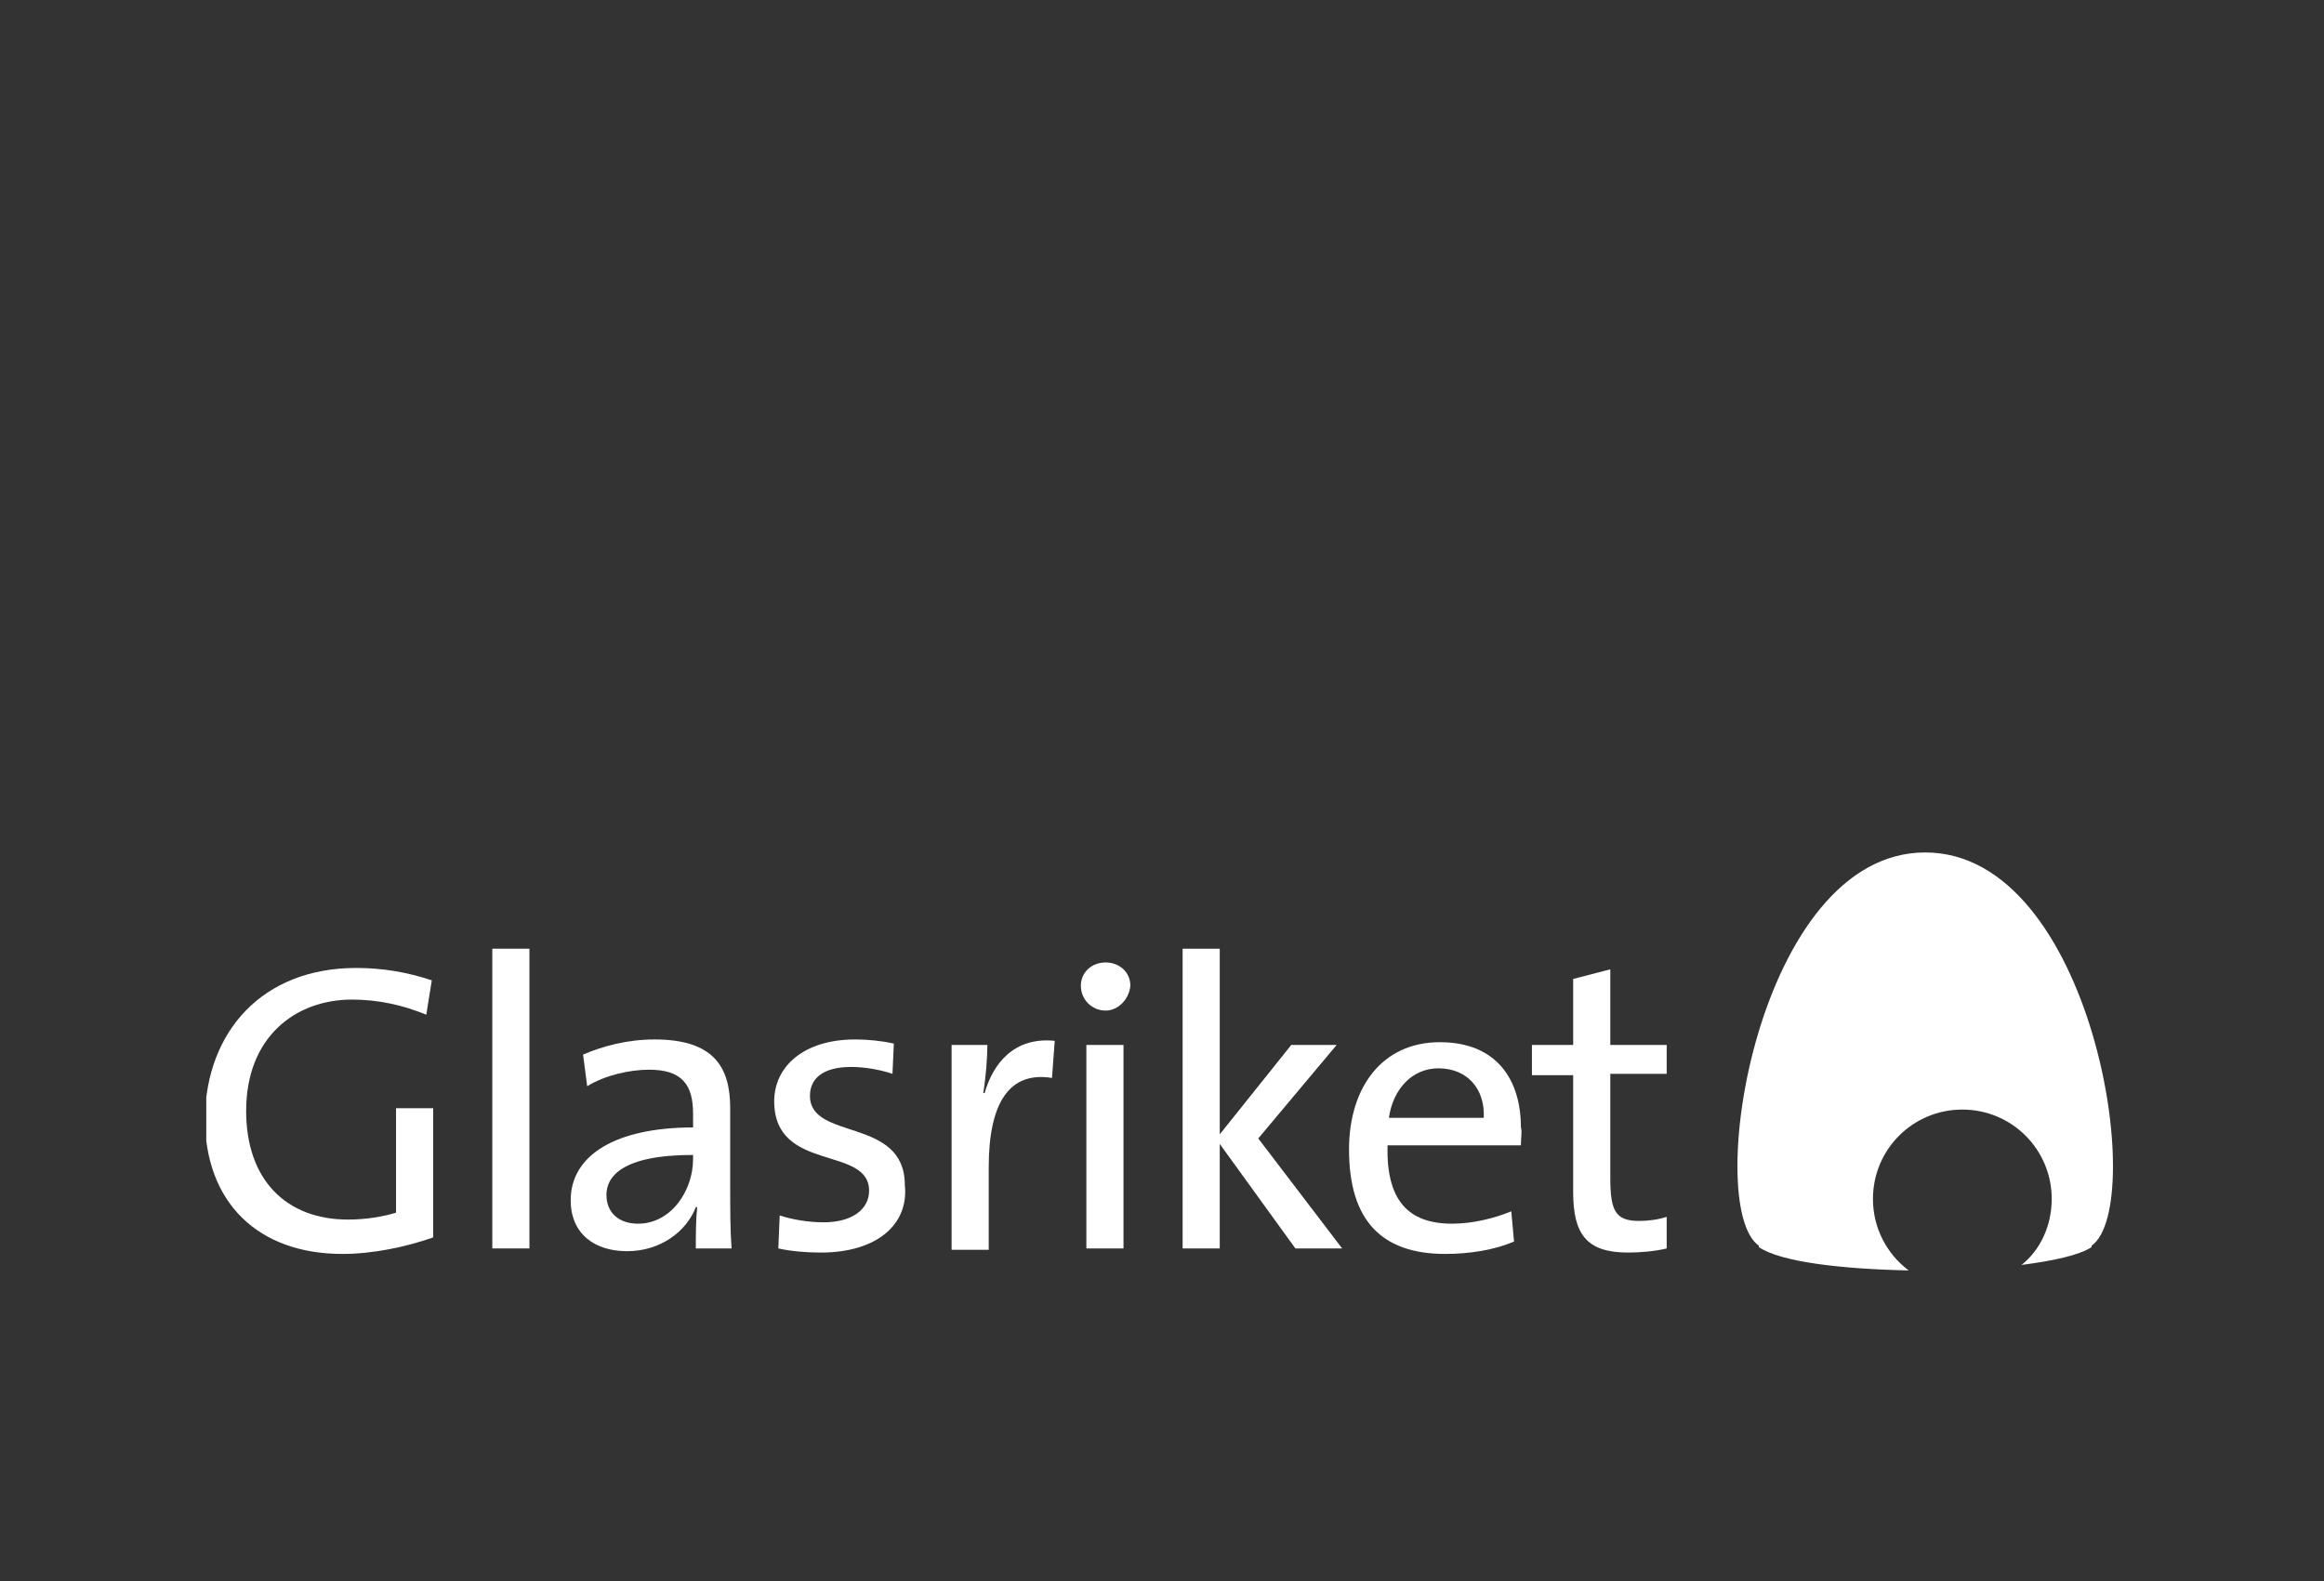 <svg width="169" height="115" viewBox="0 0 169 115" fill="none" xmlns="http://www.w3.org/2000/svg">
<rect x="0" y="0" width="169" height="115" fill="#333333" stroke="none"/>
<g clip-path="url(#clip0_240_344)">
<path d="M31 73.8C29.3 73.1 27.5 72.7 25.6 72.7C21.5 72.7 17.9 75.4 17.9 80.8C17.9 85.8 20.8 88.7 25.3 88.7C26.6 88.7 27.8 88.5 28.8 88.2V80.6H31.5V90C29.5 90.7 27.1 91.2 24.9 91.2C18.8 91.2 14.9 87.5 14.9 81.3C15 75 19.1 70.4 25.9 70.4C27.8 70.4 29.6 70.7 31.4 71.3L31 73.8Z" fill="white"/>
<path d="M38.5 69H35.8V90.8H38.5V69Z" fill="white"/>
<path d="M50.4 84C45.2 84 44.1 85.6 44.1 86.9C44.1 88.2 45 89 46.4 89C48.8 89 50.4 86.6 50.4 84.3V84ZM50.6 90.8C50.6 89.8 50.6 88.7 50.7 87.8H50.6C49.9 89.6 48 91 45.6 91C43.2 91 41.5 89.7 41.5 87.3C41.5 84 44.8 82 50.4 82V81C50.4 78.9 49.6 77.8 47.2 77.8C45.8 77.8 44 78.2 42.7 79L42.4 76.7C43.8 76.1 45.6 75.6 47.6 75.6C51.9 75.6 53.1 77.6 53.1 80.6V86.5C53.1 87.9 53.1 89.5 53.2 90.8H50.6Z" fill="white"/>
<path d="M59.7 91.1C58.6 91.1 57.5 91 56.6 90.8L56.7 88.4C57.6 88.7 58.8 88.9 59.9 88.9C61.9 88.9 63.2 88 63.2 86.6C63.2 83.3 56.3 85.3 56.3 80.1C56.3 77.6 58.4 75.6 62.2 75.6C63.1 75.6 64.1 75.7 65 75.9L64.9 78.1C64 77.8 62.9 77.6 61.9 77.6C59.9 77.6 58.9 78.4 58.9 79.7C58.9 83 65.8 81.2 65.8 86.2C66.1 89.1 63.7 91.1 59.7 91.1Z" fill="white"/>
<path d="M76.5 78.4C73.4 77.9 71.9 80.2 71.9 84.9V90.9H69.2V76H71.8C71.8 76.9 71.7 78.3 71.5 79.5H71.6C72.2 77.4 73.7 75.4 76.7 75.7L76.5 78.4Z" fill="white"/>
<path d="M79 76H81.7V90.8H79V76ZM80.4 73.5C79.4 73.5 78.6 72.7 78.6 71.7C78.6 70.7 79.4 70 80.4 70C81.4 70 82.2 70.7 82.2 71.7C82.1 72.7 81.3 73.5 80.4 73.5Z" fill="white"/>
<path d="M94.2 90.8L88.7 83.2V90.8H86V69H88.7V82.5L93.9 76H97.2L91.5 82.8L97.6 90.8H94.2Z" fill="white"/>
<path d="M104.6 77.7C102.7 77.7 101.3 79.2 101 81.3H107.9C108 79.2 106.7 77.7 104.6 77.7ZM110.6 83.3H100.9C100.8 87.3 102.4 89 105.6 89C107.1 89 108.7 88.6 109.9 88.1L110.1 90.3C108.7 90.9 106.9 91.2 105.1 91.2C100.5 91.2 98.1 88.8 98.1 83.6C98.1 79.1 100.5 75.8 104.7 75.8C108.9 75.8 110.6 78.6 110.6 82C110.7 82.3 110.6 82.7 110.6 83.3Z" fill="white"/>
<path d="M118.4 91.1C115.4 91.1 114.4 89.8 114.4 86.7V78.2H111.4V76H114.4V71.2L117.1 70.5V76H121.2V78.1H117.1V85.7C117.1 88.1 117.5 88.8 119.2 88.8C119.9 88.8 120.6 88.7 121.2 88.5V90.8C120.4 91 119.3 91.1 118.4 91.1Z" fill="white"/>
<path d="M140 62C127.8 62 123.8 87.7 127.9 90.6V90.7C129.5 91.8 134 92.3 138.8 92.4C137.2 91.2 136.2 89.3 136.2 87.2C136.2 83.6 139.1 80.7 142.7 80.7C146.3 80.7 149.2 83.6 149.2 87.2C149.2 89.1 148.4 90.9 147 92C149.3 91.7 151.2 91.3 152.1 90.7V90.6C156.2 87.7 152.2 62 140 62Z" fill="white"/>
</g>
<defs>
<clipPath id="clip0_240_344">
<rect width="138.7" height="30.4" fill="white" transform="translate(15 62)"/>
</clipPath>
</defs>
</svg>

